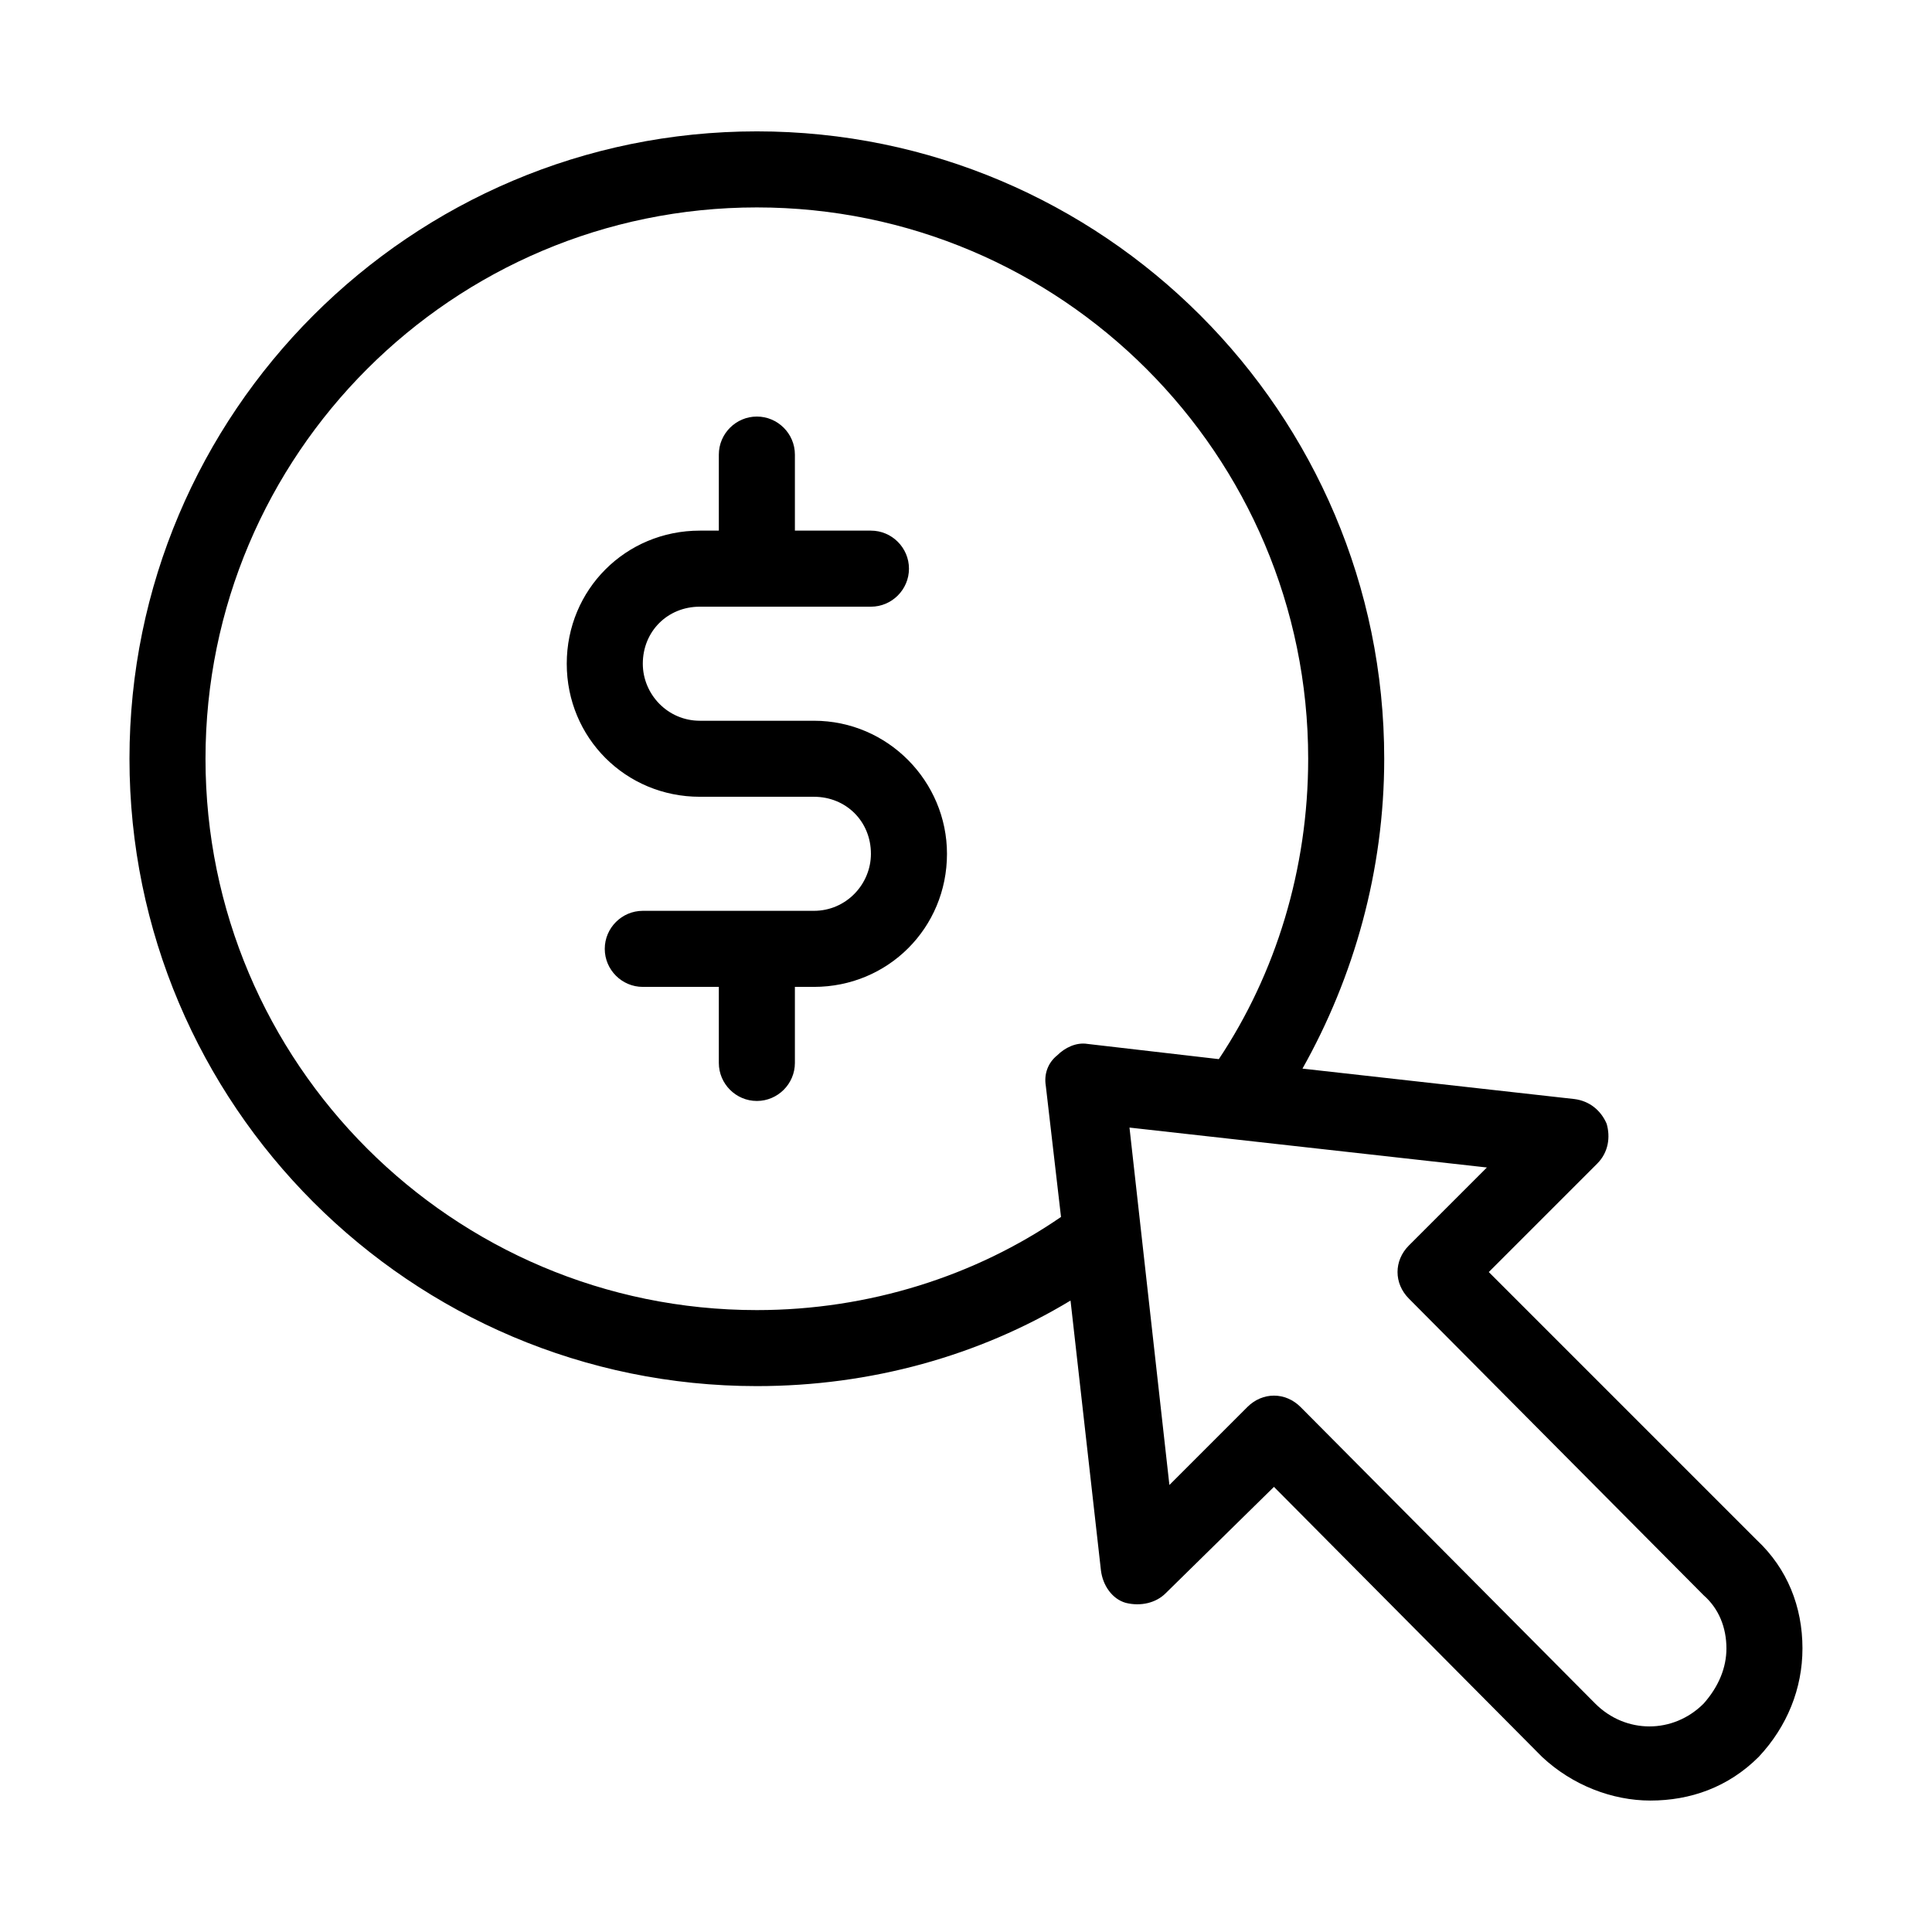 <?xml version="1.0" encoding="UTF-8"?>
<!-- Uploaded to: SVG Repo, www.svgrepo.com, Generator: SVG Repo Mixer Tools -->
<svg fill="#000000" width="800px" height="800px" version="1.1" viewBox="144 144 512 512" xmlns="http://www.w3.org/2000/svg">
 <path d="m394.96 370.27c0 19.648-15.617 35.266-35.266 35.266h-5.039v20.152c0 5.543-4.535 10.078-10.078 10.078s-10.078-4.535-10.078-10.078v-20.152h-20.152c-5.543 0-10.078-4.535-10.078-10.078 0-5.543 4.535-10.078 10.078-10.078h45.344c8.566 0 15.113-7.055 15.113-15.113 0-8.566-6.551-15.113-15.113-15.113h-30.23c-19.648 0-35.266-15.617-35.266-35.266s15.617-35.266 35.266-35.266h5.039v-20.152c0-5.543 4.535-10.078 10.078-10.078s10.078 4.535 10.078 10.078v20.152h20.152c5.543 0 10.078 4.535 10.078 10.078s-4.535 10.078-10.078 10.078h-45.344c-8.566 0-15.113 6.551-15.113 15.113 0 8.062 6.551 15.113 15.113 15.113h30.23c19.648 0 35.266 16.121 35.266 35.266zm226.71 210.59c0 10.578-4.031 20.656-11.586 28.719-8.062 8.062-18.137 11.586-28.719 11.586-10.078 0-20.656-4.031-28.719-11.586l-71.035-71.543-28.719 28.211c-2.519 2.519-6.551 3.527-10.578 2.519-3.527-1.008-6.047-4.535-6.551-8.566l-8.062-71.539c-24.184 14.613-52.898 22.672-83.129 22.672-91.691 0-166.26-74.562-166.26-166.26 0-91.691 74.562-166.26 166.26-166.26 91.691 0 166.26 74.562 166.26 166.26 0 29.727-8.062 57.938-21.664 82.121l72.047 8.062c4.031 0.504 7.055 3.023 8.566 6.551 1.008 3.527 0.504 7.559-2.519 10.578l-28.719 28.719 71.039 71.039c8.059 7.555 12.09 17.629 12.09 28.715zm-154.67-156.18c15.113-22.672 23.68-50.383 23.68-79.602 0-80.609-65.496-146.11-146.11-146.11s-146.11 65.496-146.11 146.11 65.496 146.11 146.11 146.11c29.727 0 57.938-9.07 80.609-24.688l-4.031-34.762c-0.504-3.023 0.504-6.047 3.023-8.062 2.016-2.016 5.039-3.527 8.062-3.023zm134.52 156.18c0-5.543-2.016-10.578-6.047-14.105l-78.09-78.598c-4.031-4.031-4.031-10.078 0-14.105l20.656-20.656-94.715-10.578 10.578 94.715 20.656-20.656c2.016-2.016 4.535-3.023 7.055-3.023 2.519 0 5.039 1.008 7.055 3.023l78.09 78.594c8.062 8.062 20.656 8.062 28.719 0 4.027-4.535 6.043-9.574 6.043-14.609z"/>
</svg>
